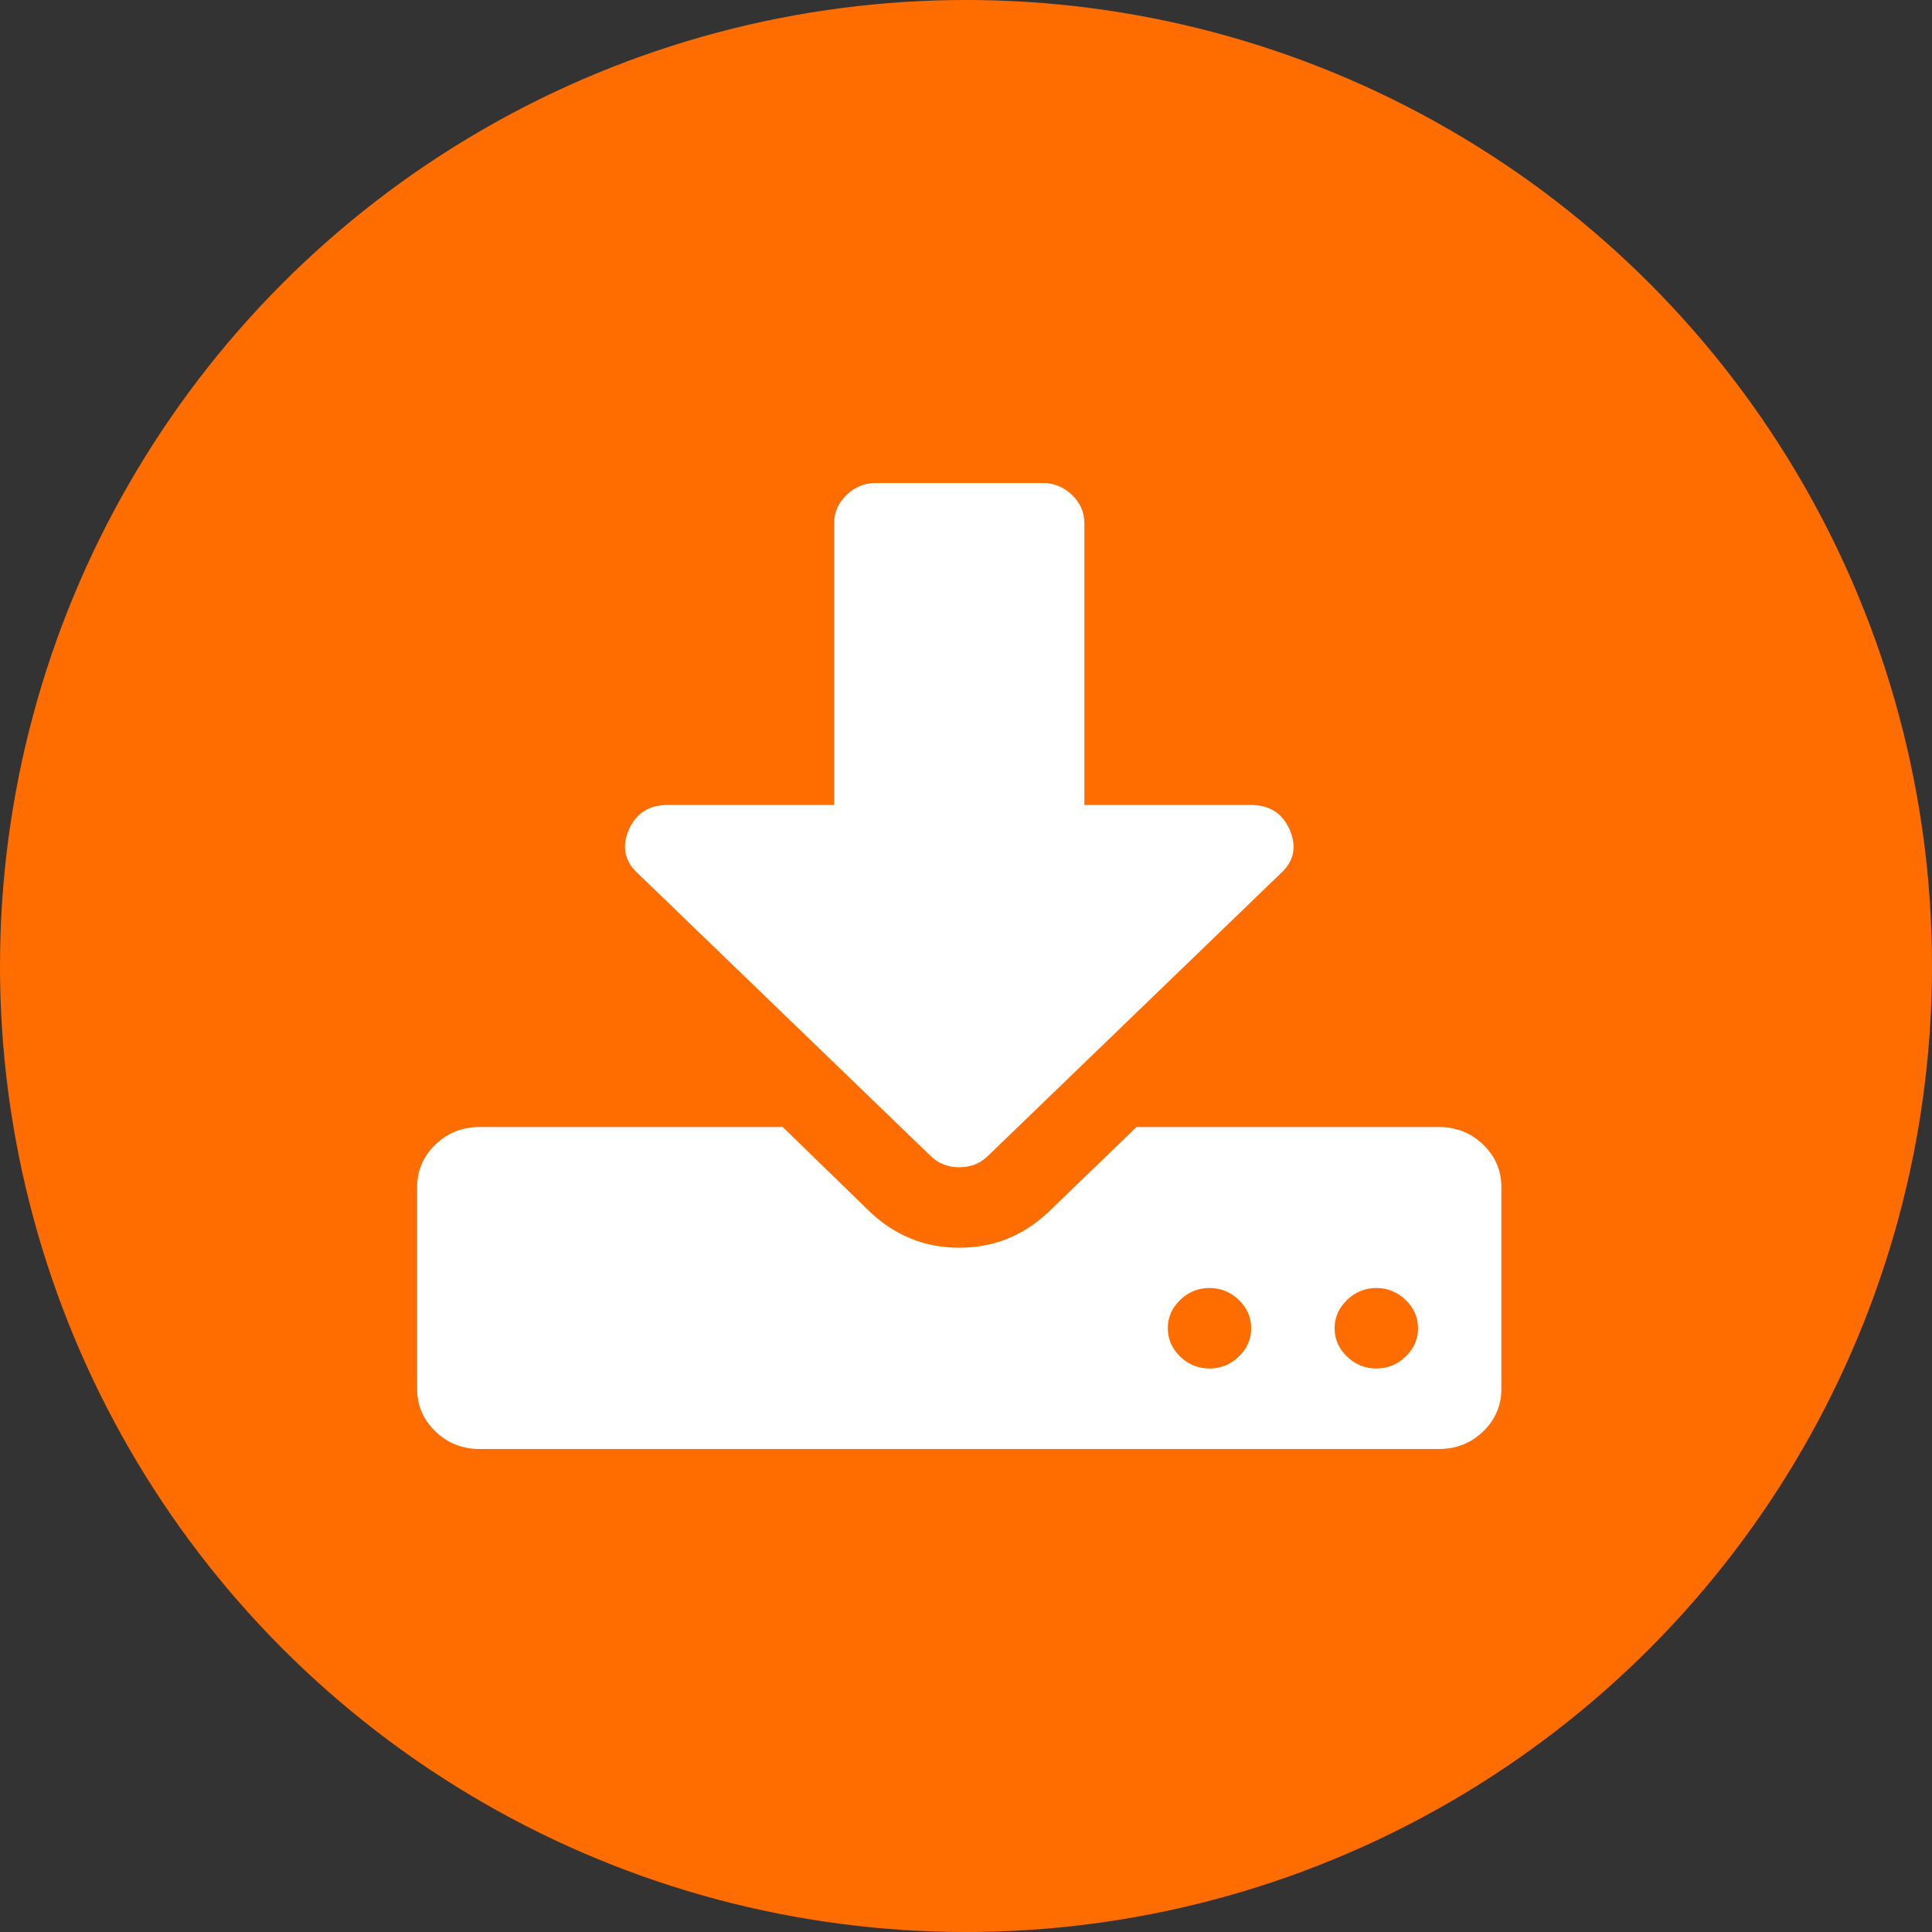 
<svg width="33px" height="33px" viewBox="0 0 33 33" version="1.1" xmlns="http://www.w3.org/2000/svg" xmlns:xlink="http://www.w3.org/1999/xlink">
    <rect x="0" y="0" width="33" height="33" fill="#333333" stroke="none"/>
    <!-- Generator: Sketch 50 (54983) - http://www.bohemiancoding.com/sketch -->
    <desc>Created with Sketch.</desc>
    <defs></defs>
    <g id="Page-1" stroke="none" stroke-width="1" fill="none" fill-rule="evenodd">
        <g id="products-MixTocopherols" transform="translate(-591, -1060)">
            <g id="ico-download" transform="translate(591, 1060)">
                <circle id="Oval" fill="#FF6D00" cx="16.5" cy="16.5" r="16.5"></circle>
                <g id="Group" stroke-width="1" transform="translate(7.125, 8.25)" fill="#FFFFFF">
                    <path d="M14.035,14.921 C14.176,14.785 14.246,14.624 14.246,14.438 C14.246,14.251 14.176,14.09 14.035,13.954 C13.894,13.818 13.727,13.75 13.534,13.75 C13.341,13.75 13.174,13.818 13.033,13.954 C12.892,14.09 12.822,14.251 12.822,14.438 C12.822,14.624 12.892,14.785 13.033,14.921 C13.174,15.057 13.341,15.125 13.534,15.125 C13.727,15.125 13.894,15.057 14.035,14.921 Z M16.884,14.921 C17.025,14.785 17.096,14.624 17.096,14.438 C17.096,14.251 17.025,14.09 16.884,13.954 C16.743,13.818 16.576,13.75 16.383,13.75 C16.191,13.75 16.024,13.818 15.883,13.954 C15.742,14.09 15.671,14.251 15.671,14.438 C15.671,14.624 15.742,14.785 15.883,14.921 C16.024,15.057 16.191,15.125 16.383,15.125 C16.576,15.125 16.743,15.057 16.884,14.921 Z M18.52,12.031 L18.52,15.469 C18.52,15.755 18.417,15.999 18.209,16.199 C18.001,16.4 17.749,16.5 17.452,16.5 L1.068,16.5 C0.772,16.5 0.519,16.4 0.312,16.199 C0.104,15.999 0,15.755 0,15.469 L0,12.031 C0,11.745 0.104,11.501 0.312,11.301 C0.519,11.1 0.772,11 1.068,11 L6.244,11 L7.747,12.461 C8.177,12.862 8.681,13.062 9.26,13.062 C9.839,13.062 10.344,12.862 10.774,12.461 L12.288,11 L17.452,11 C17.749,11 18.001,11.1 18.209,11.301 C18.417,11.501 18.52,11.745 18.52,12.031 Z M14.903,5.919 C15.029,6.213 14.977,6.463 14.747,6.671 L9.761,11.483 C9.627,11.619 9.461,11.688 9.26,11.688 C9.06,11.688 8.893,11.619 8.759,11.483 L3.773,6.671 C3.543,6.463 3.491,6.213 3.617,5.919 C3.743,5.64 3.962,5.5 4.274,5.5 L7.123,5.5 L7.123,0.688 C7.123,0.501 7.194,0.34 7.335,0.204 C7.476,0.068 7.643,0 7.836,0 L10.685,0 C10.878,0 11.045,0.068 11.186,0.204 C11.327,0.34 11.397,0.501 11.397,0.688 L11.397,5.5 L14.246,5.5 C14.558,5.5 14.777,5.64 14.903,5.919 Z" id=""></path>
                </g>
            </g>
        </g>
    </g>
</svg>